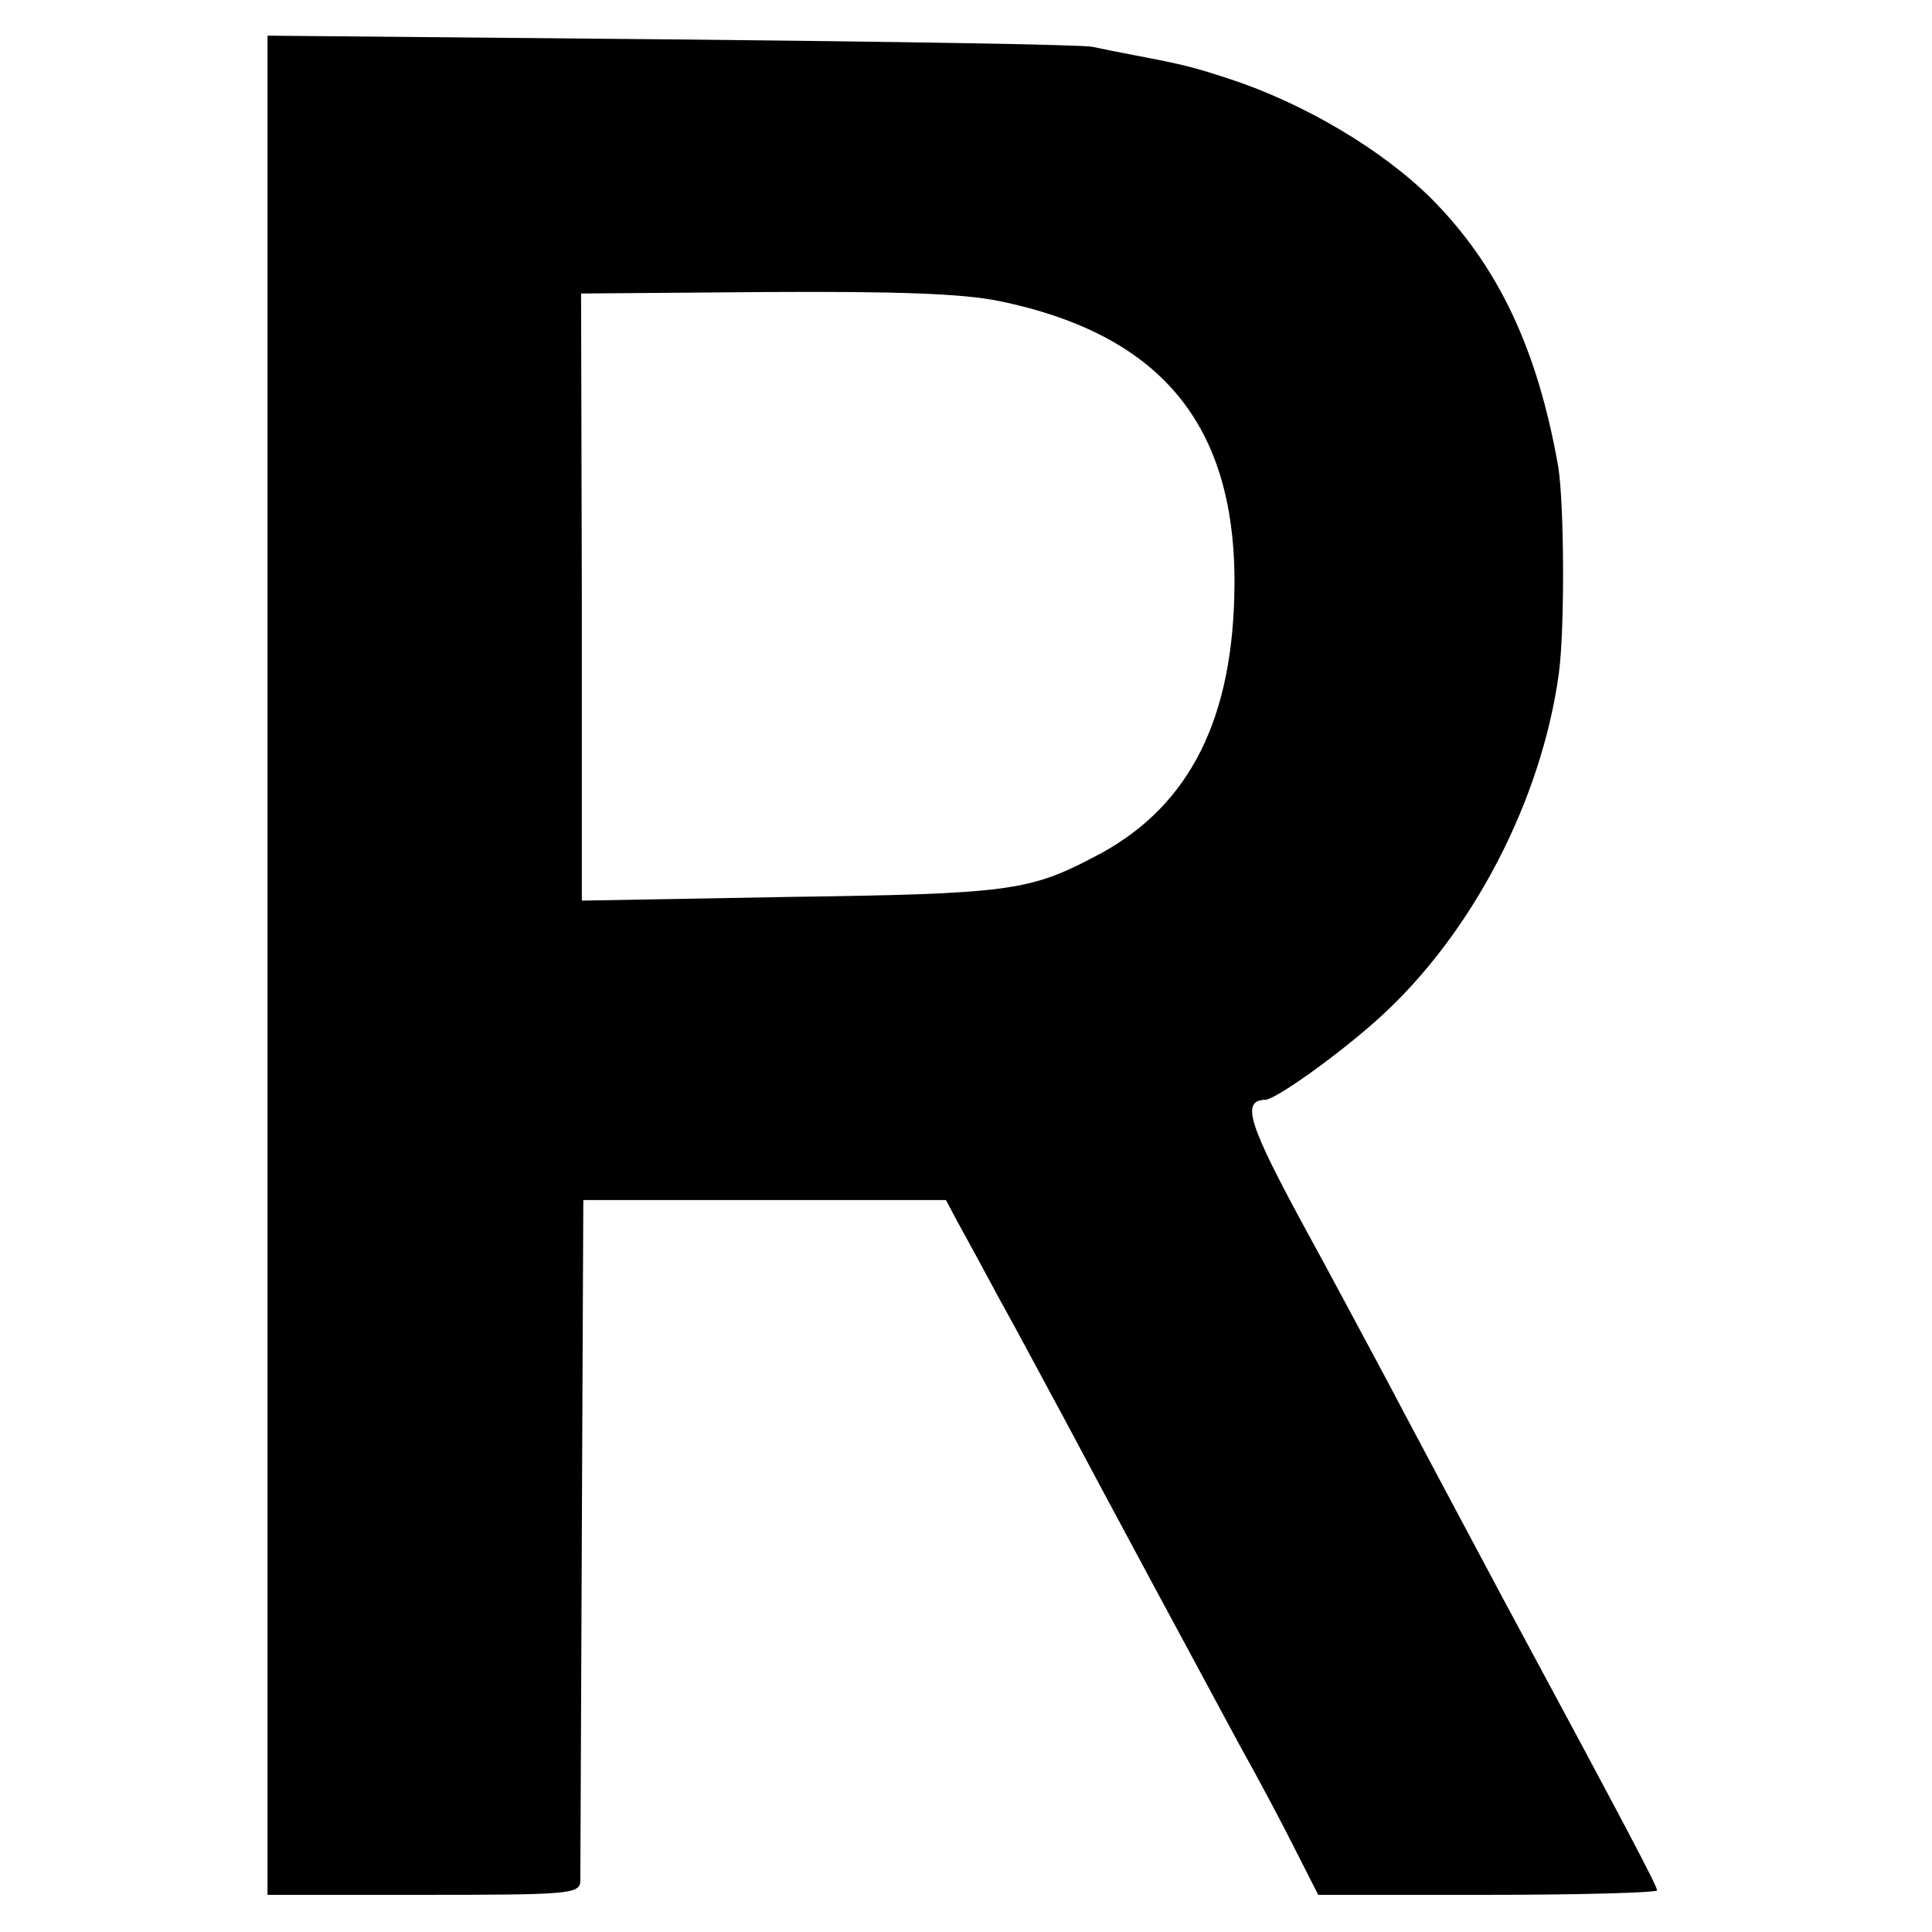 <?xml version="1.0" standalone="no"?>
<!DOCTYPE svg PUBLIC "-//W3C//DTD SVG 20010904//EN"
 "http://www.w3.org/TR/2001/REC-SVG-20010904/DTD/svg10.dtd">
<svg version="1.0" xmlns="http://www.w3.org/2000/svg"
 width="260pt" height="260pt" viewBox="0 0 260 260"
 preserveAspectRatio="xMidYMid meet">
<g transform="translate(0,260) scale(0.1,-0.1)"
fill="#000000" stroke="none">
<path d="M360 1301 l0 -1251 210 0 c193 0 210 1 211 18 0 9 1 220 2 467 l2
450 244 0 244 0 16 -30 c9 -16 35 -64 57 -105 23 -41 60 -111 84 -155 53 -100
185 -345 239 -445 23 -41 56 -103 73 -137 l32 -63 228 0 c125 0 228 3 228 6 0
6 -41 84 -208 394 -57 107 -128 240 -158 297 -30 56 -77 144 -105 195 -80 147
-89 177 -56 178 15 1 100 62 153 110 126 114 219 294 242 465 8 62 7 227 -1
277 -28 159 -81 270 -170 360 -66 66 -172 129 -273 162 -49 16 -61 19 -129 32
-16 3 -41 8 -55 11 -14 3 -269 7 -567 10 l-543 5 0 -1251z m984 894 c224 -46
324 -173 317 -400 -5 -173 -66 -286 -190 -349 -86 -45 -116 -49 -407 -53
l-281 -5 0 409 -1 408 247 2 c179 1 265 -2 315 -12z"/>
</g>
</svg>
